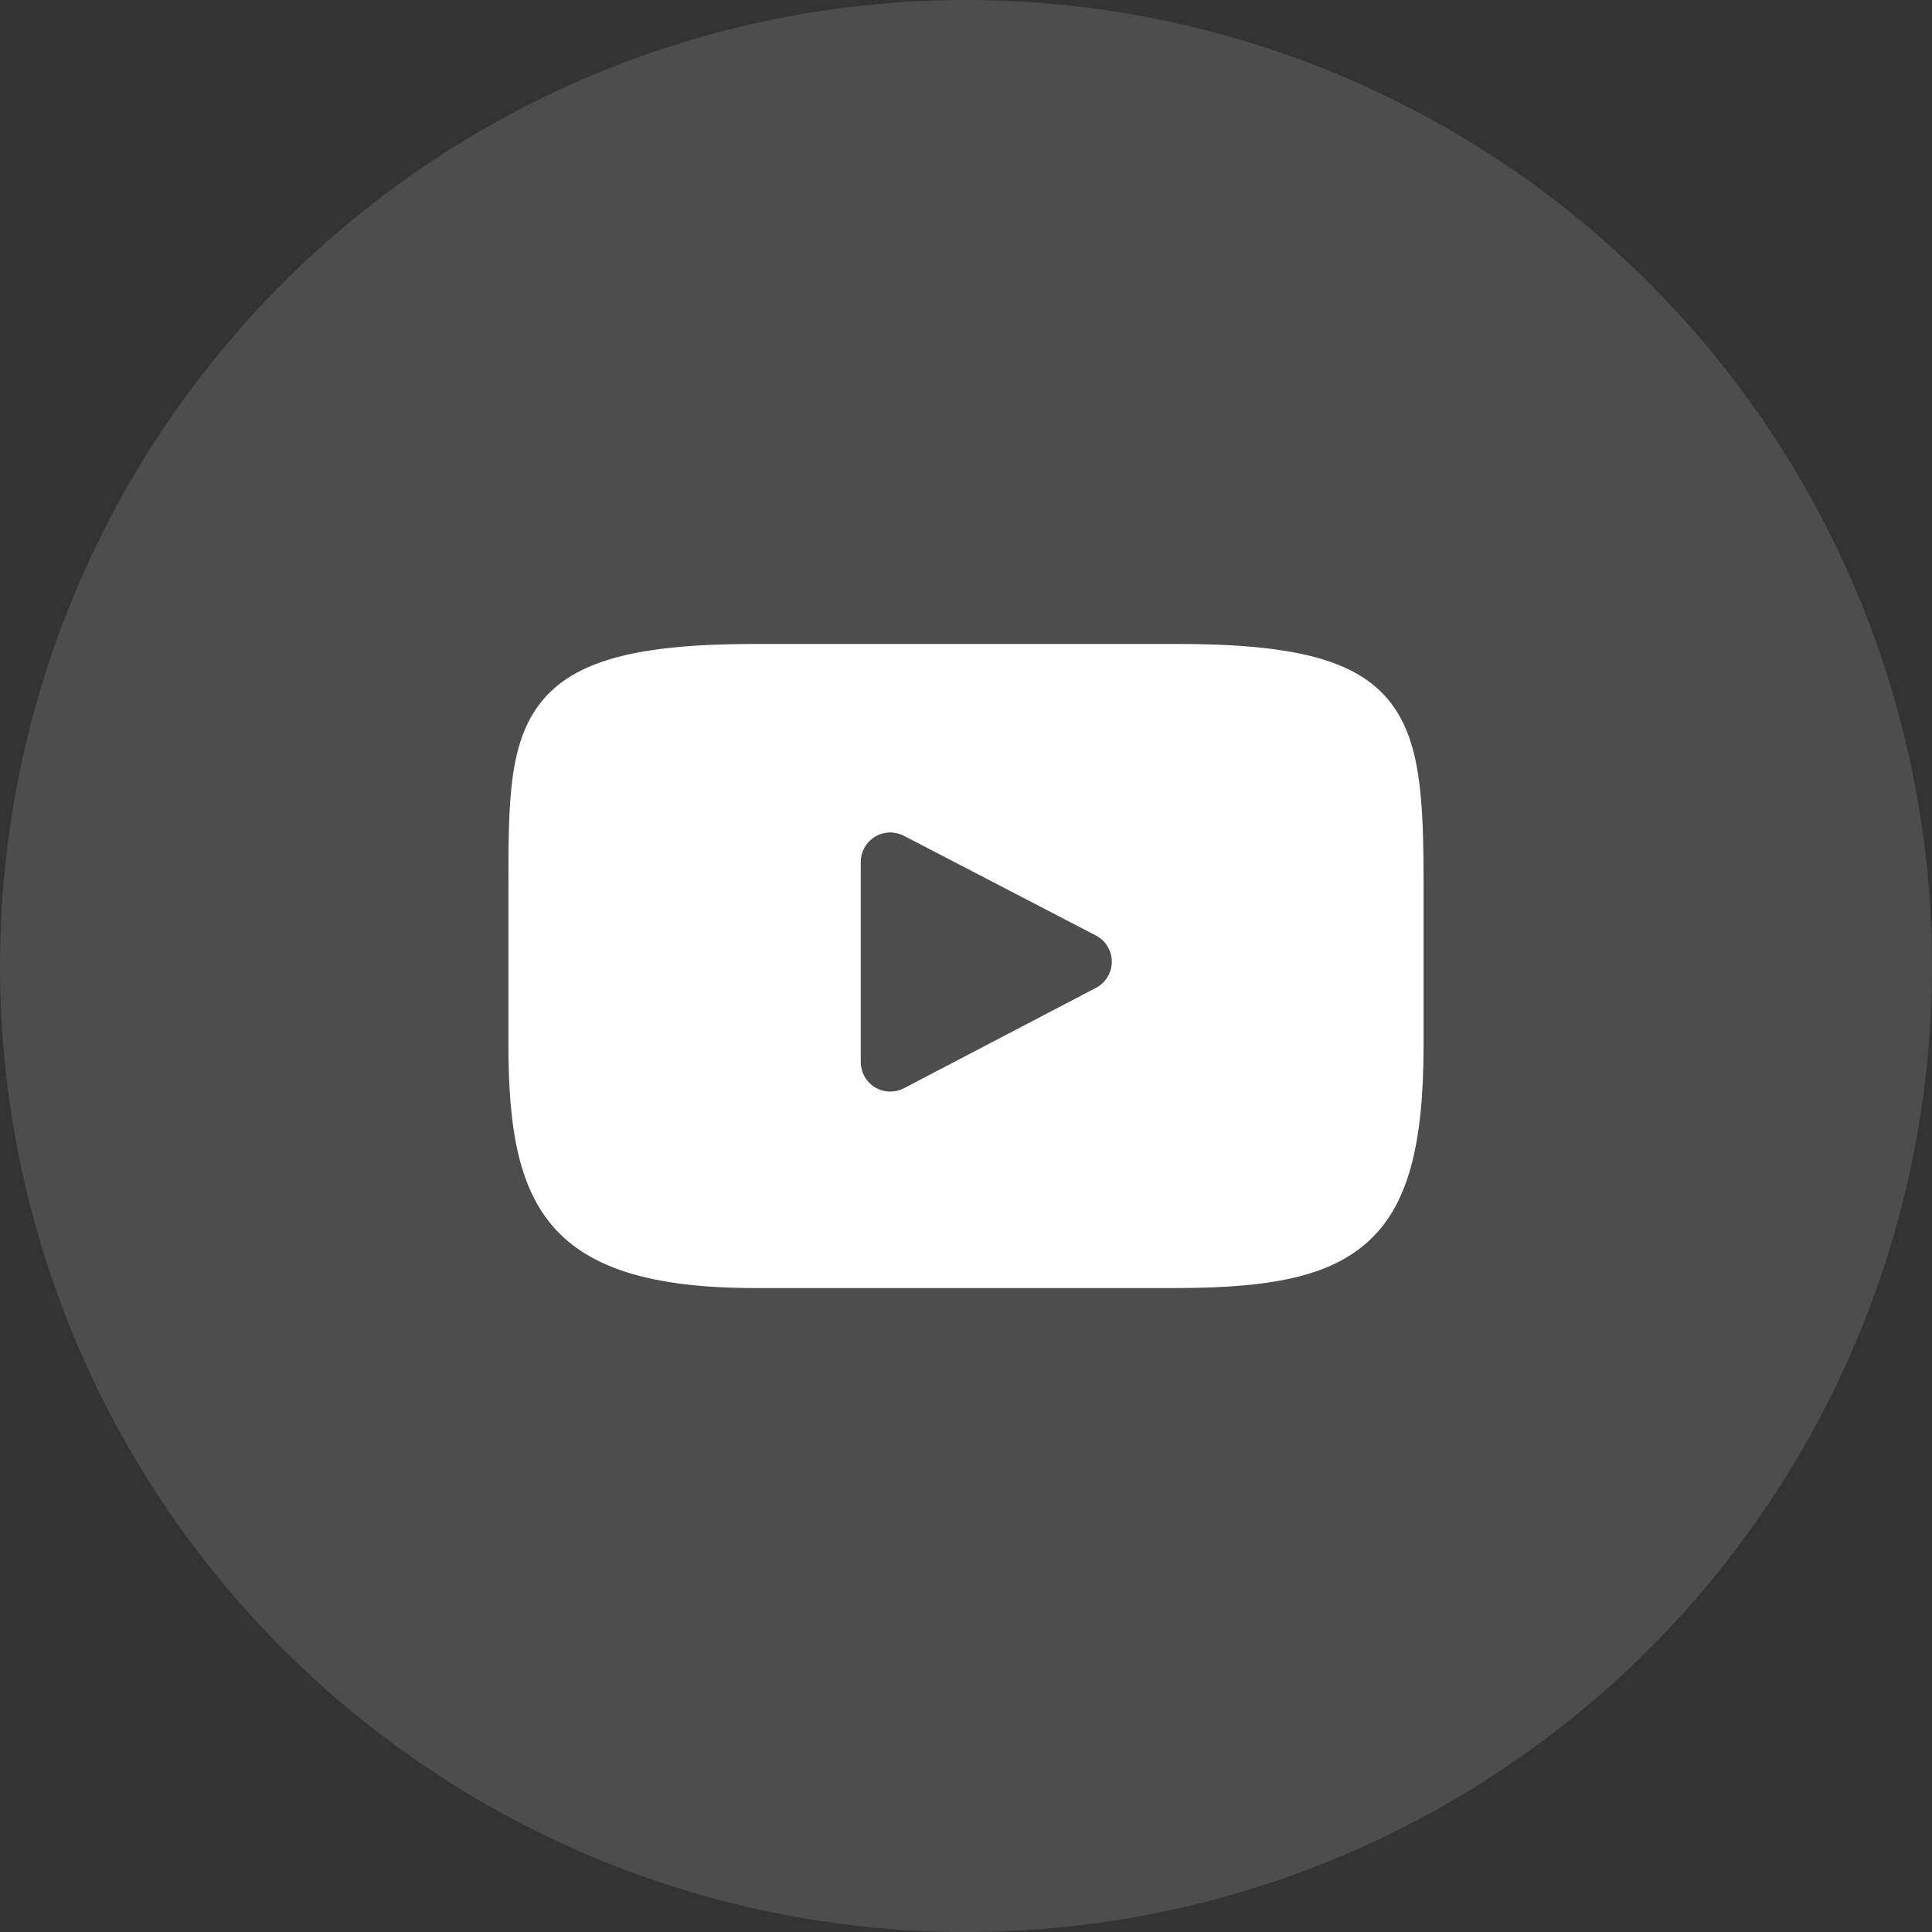 <svg width="38" height="38" viewBox="0 0 38 38" fill="none" xmlns="http://www.w3.org/2000/svg">
<rect x="0" y="0" width="38" height="38" fill="#333333" stroke="none"/>
<circle opacity="0.2" cx="19" cy="19" r="19" fill="#B4B4B4"/>
<path d="M27.298 13.754C26.649 12.981 25.449 12.666 23.158 12.666H14.842C12.498 12.666 11.278 13.002 10.631 13.824C10 14.626 10 15.807 10 17.442V20.558C10 23.726 10.749 25.334 14.842 25.334H23.158C25.145 25.334 26.246 25.056 26.958 24.374C27.688 23.675 28 22.534 28 20.558V17.442C28 15.718 27.951 14.529 27.298 13.754ZM21.556 19.43L17.78 21.404C17.695 21.448 17.603 21.47 17.511 21.47C17.406 21.47 17.302 21.442 17.21 21.386C17.036 21.281 16.93 21.092 16.93 20.889V16.955C16.93 16.752 17.036 16.564 17.209 16.458C17.383 16.353 17.598 16.346 17.778 16.439L21.555 18.4C21.747 18.5 21.867 18.698 21.868 18.915C21.868 19.131 21.748 19.33 21.556 19.43Z" fill="white"/>
</svg>
